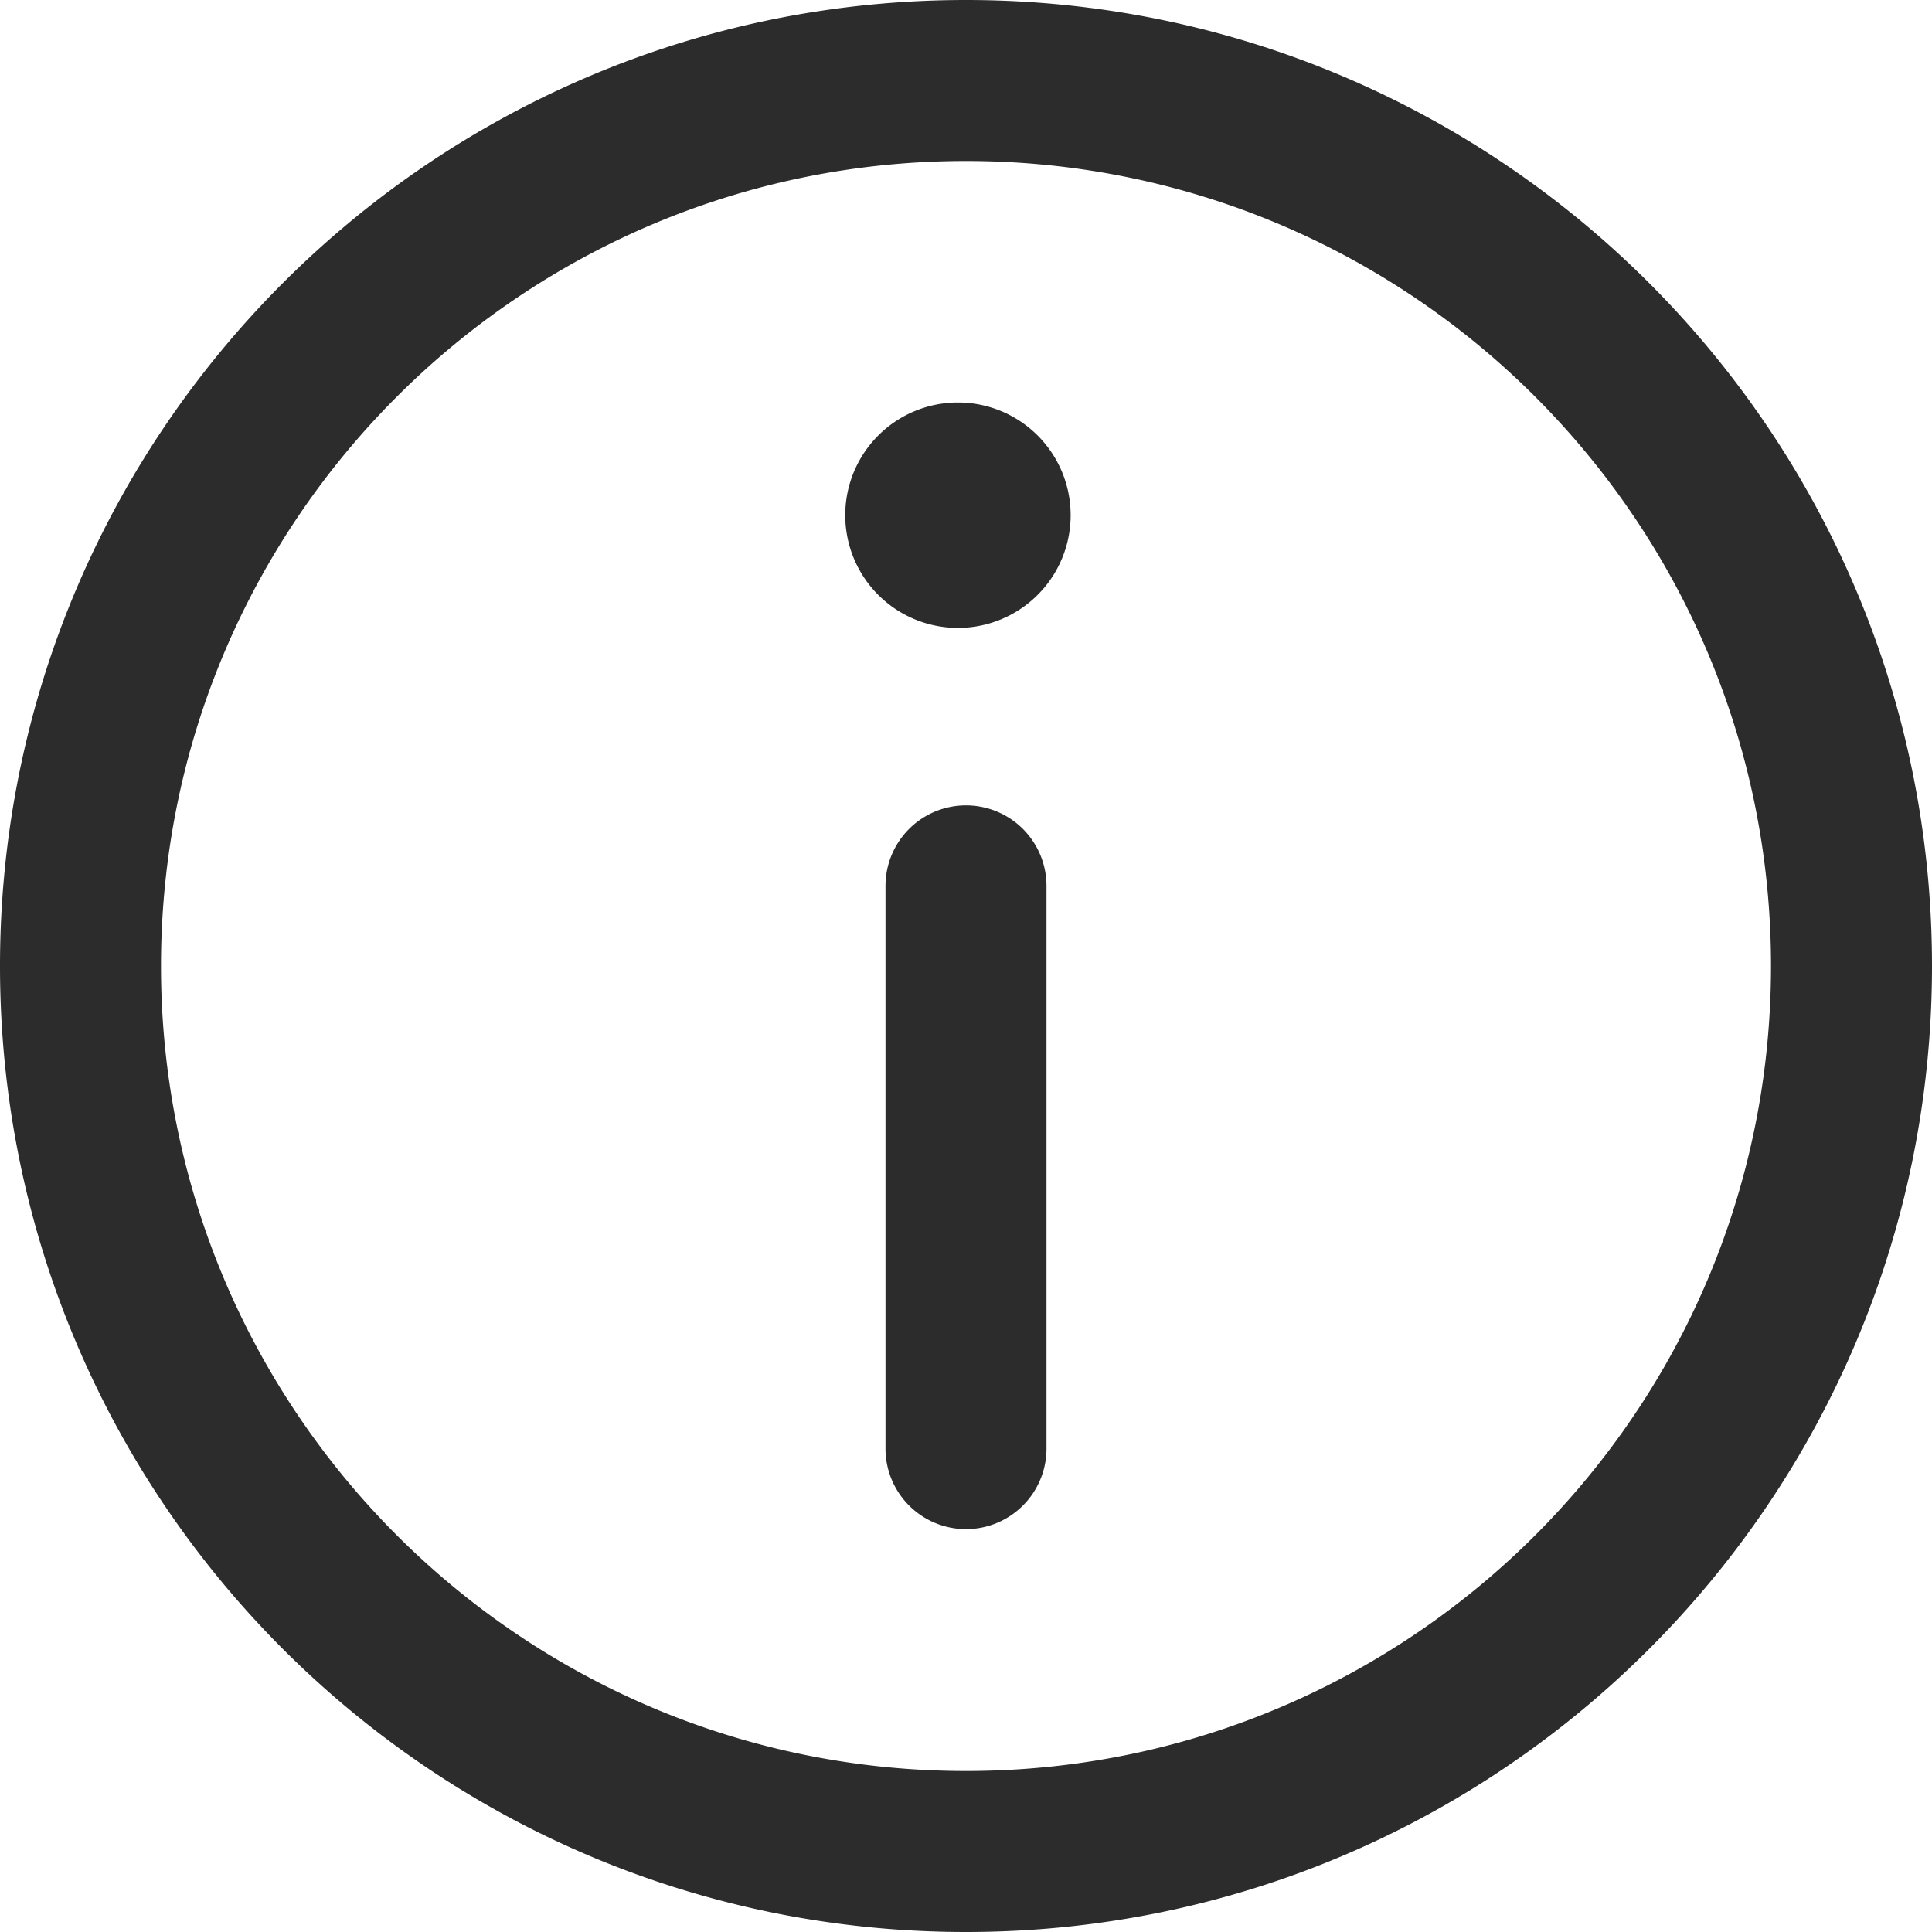 <svg t="1687773248348" class="icon" viewBox="0 0 1024 1024" version="1.1" xmlns="http://www.w3.org/2000/svg" p-id="10643" width="200" height="200"><path d="M512 1024C229.248 1024 0 794.752 0 512S229.248 0 512 0s512 229.248 512 512-229.248 512-512 512z m0-85.333c235.648 0 426.667-191.019 426.667-426.667S747.648 85.333 512 85.333 85.333 276.352 85.333 512s191.019 426.667 426.667 426.667z m-42.667-469.333a42.667 42.667 0 0 1 85.333 0v298.667a42.667 42.667 0 0 1-85.333 0v-298.667z m38.4-136.533a59.733 59.733 0 1 1 0-119.467 59.733 59.733 0 0 1 0 119.467z" fill="#2c2c2c" p-id="10644"></path></svg>